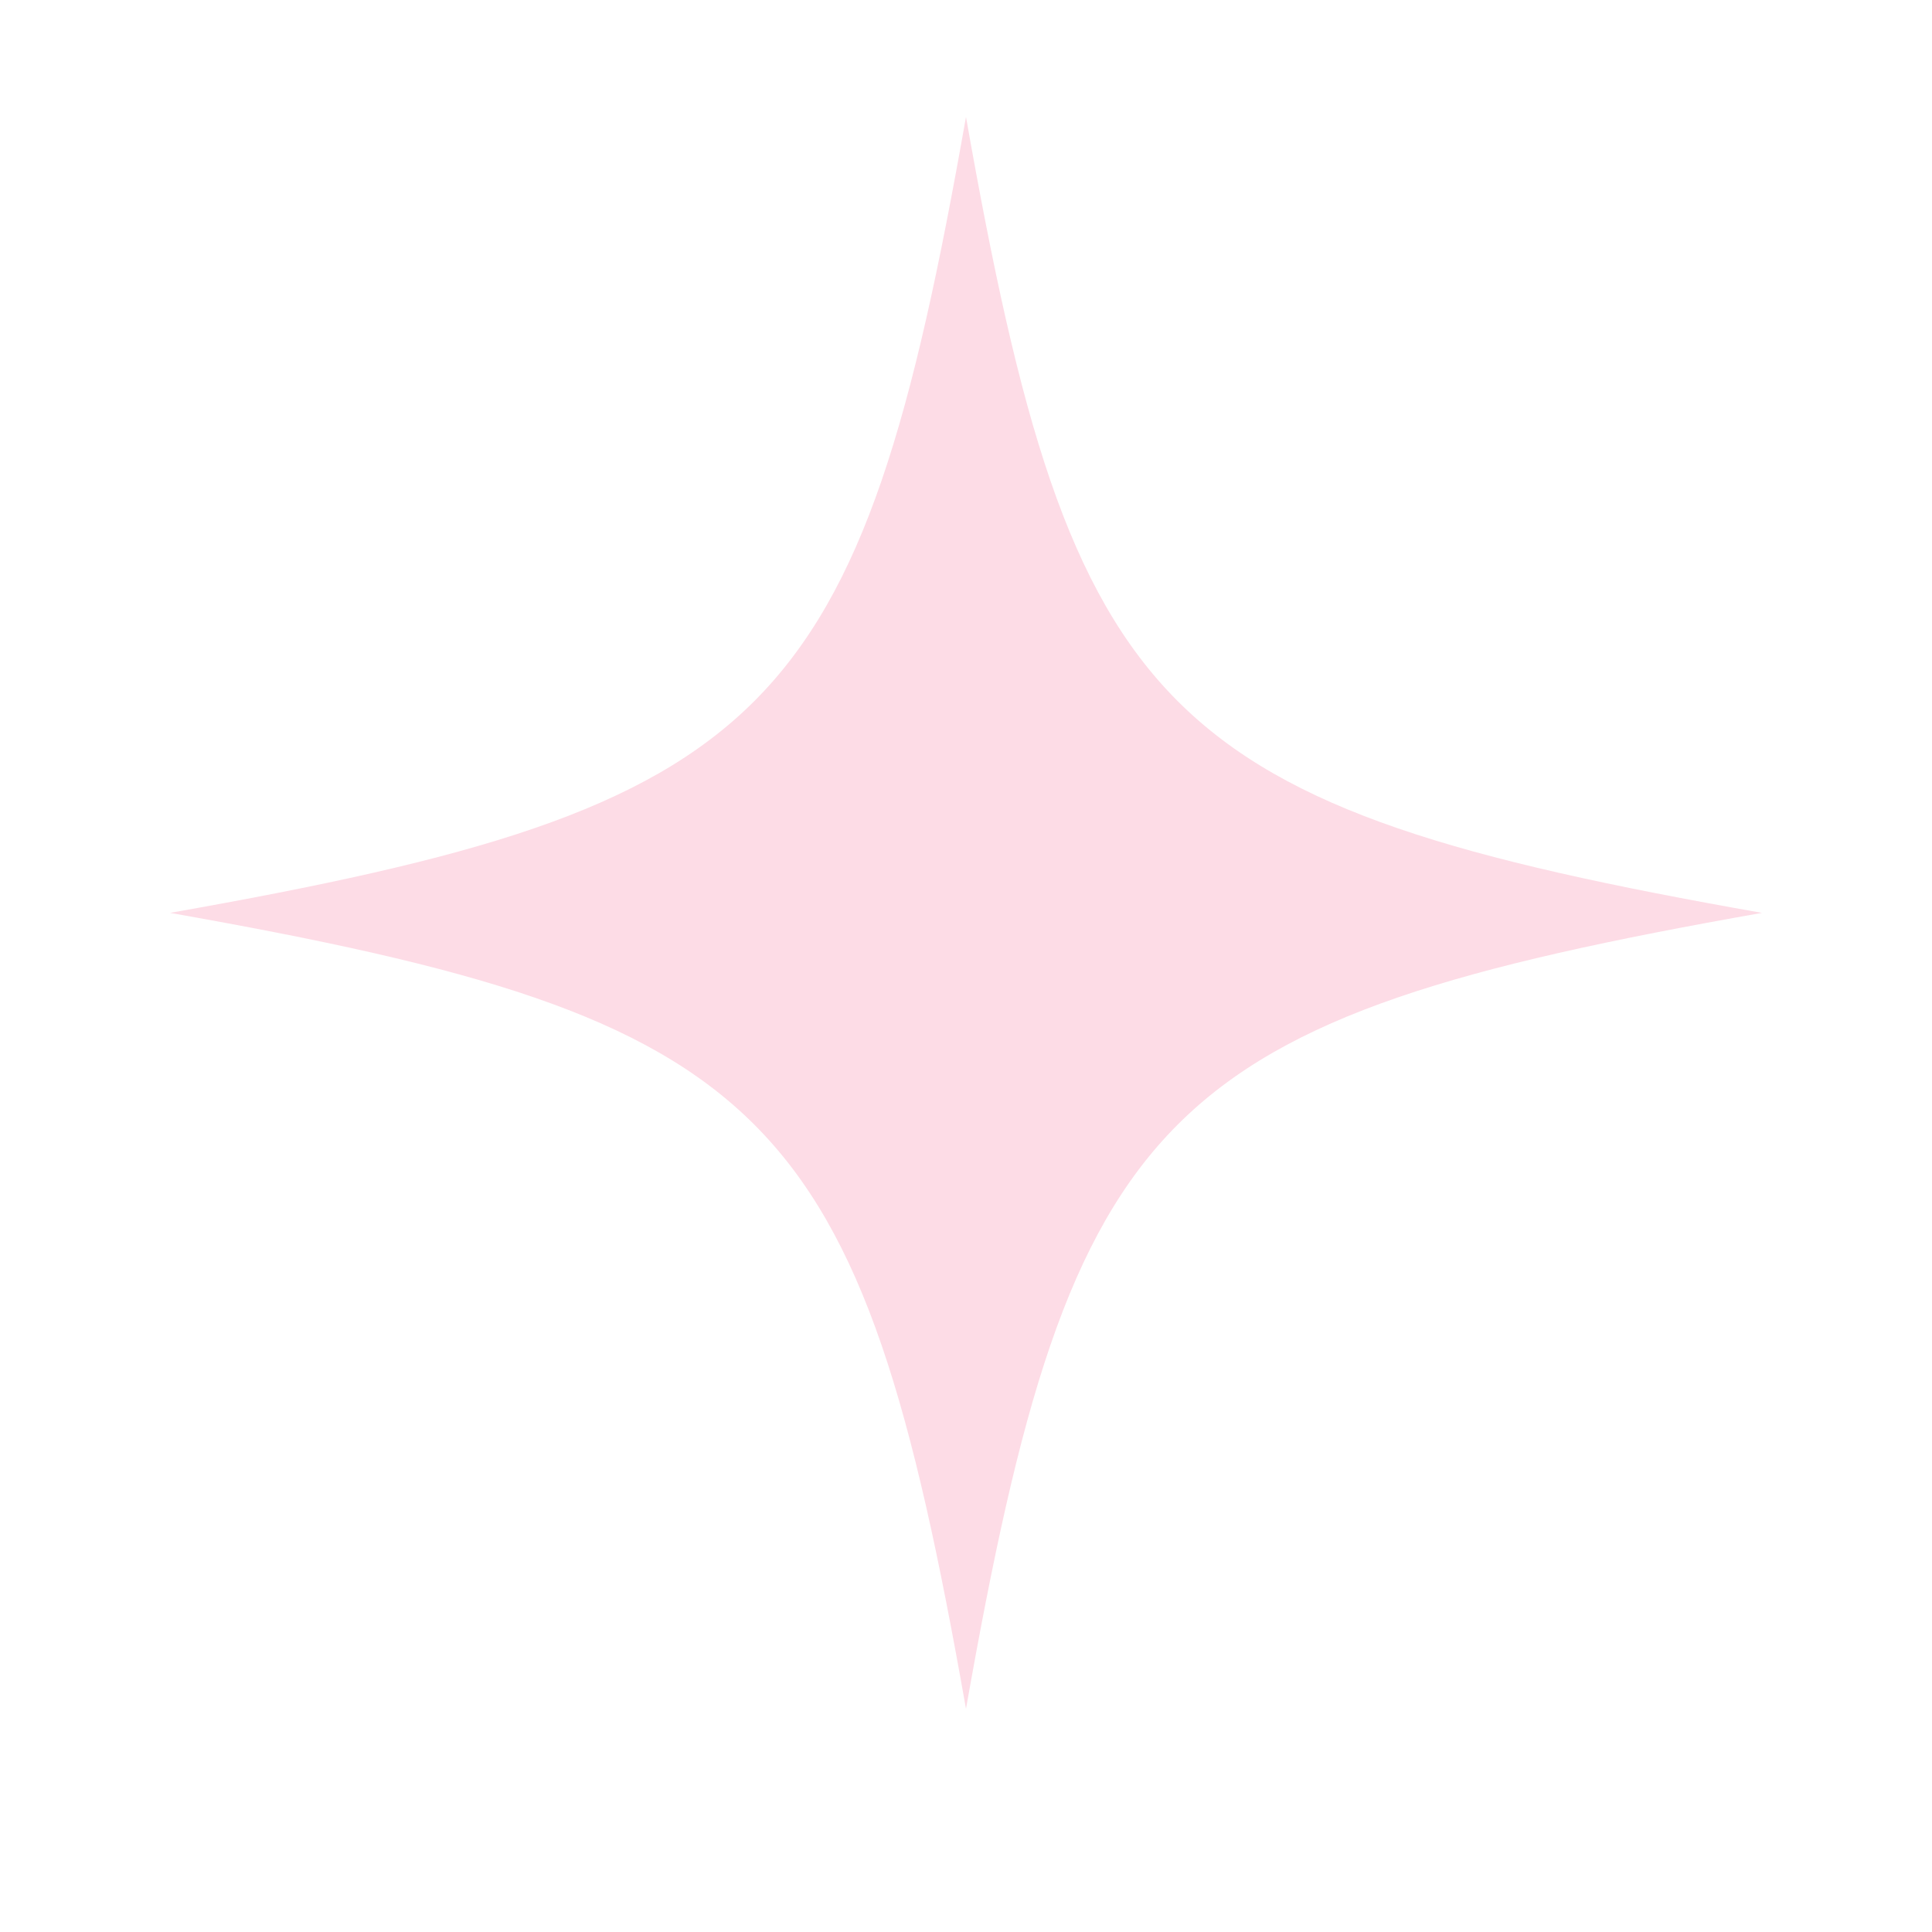 <?xml version="1.0" encoding="UTF-8"?> <svg xmlns="http://www.w3.org/2000/svg" xmlns:xlink="http://www.w3.org/1999/xlink" width="1080" zoomAndPan="magnify" viewBox="0 0 810 810" height="1080" preserveAspectRatio="xMidYMid meet" version="1.2"><defs><clipPath id="9fd69b048a"><path d="M 71.289 49.02 L 738.789 49.02 L 738.789 716.52 L 71.289 716.52 Z M 71.289 49.02 "></path></clipPath></defs><g id="3d7ec8c65e"><g clip-rule="nonzero" clip-path="url(#9fd69b048a)"><path style=" stroke:none;fill-rule:nonzero;fill:#fddce6;fill-opacity:1;" d="M 404.996 716.438 C 360.355 463.559 324.164 427.367 71.289 382.727 C 324.164 338.09 360.355 301.895 404.996 49.02 C 449.637 301.895 485.828 338.09 738.707 382.727 C 485.828 427.367 449.637 463.559 404.996 716.438 Z M 404.996 716.438 "></path></g></g></svg> 